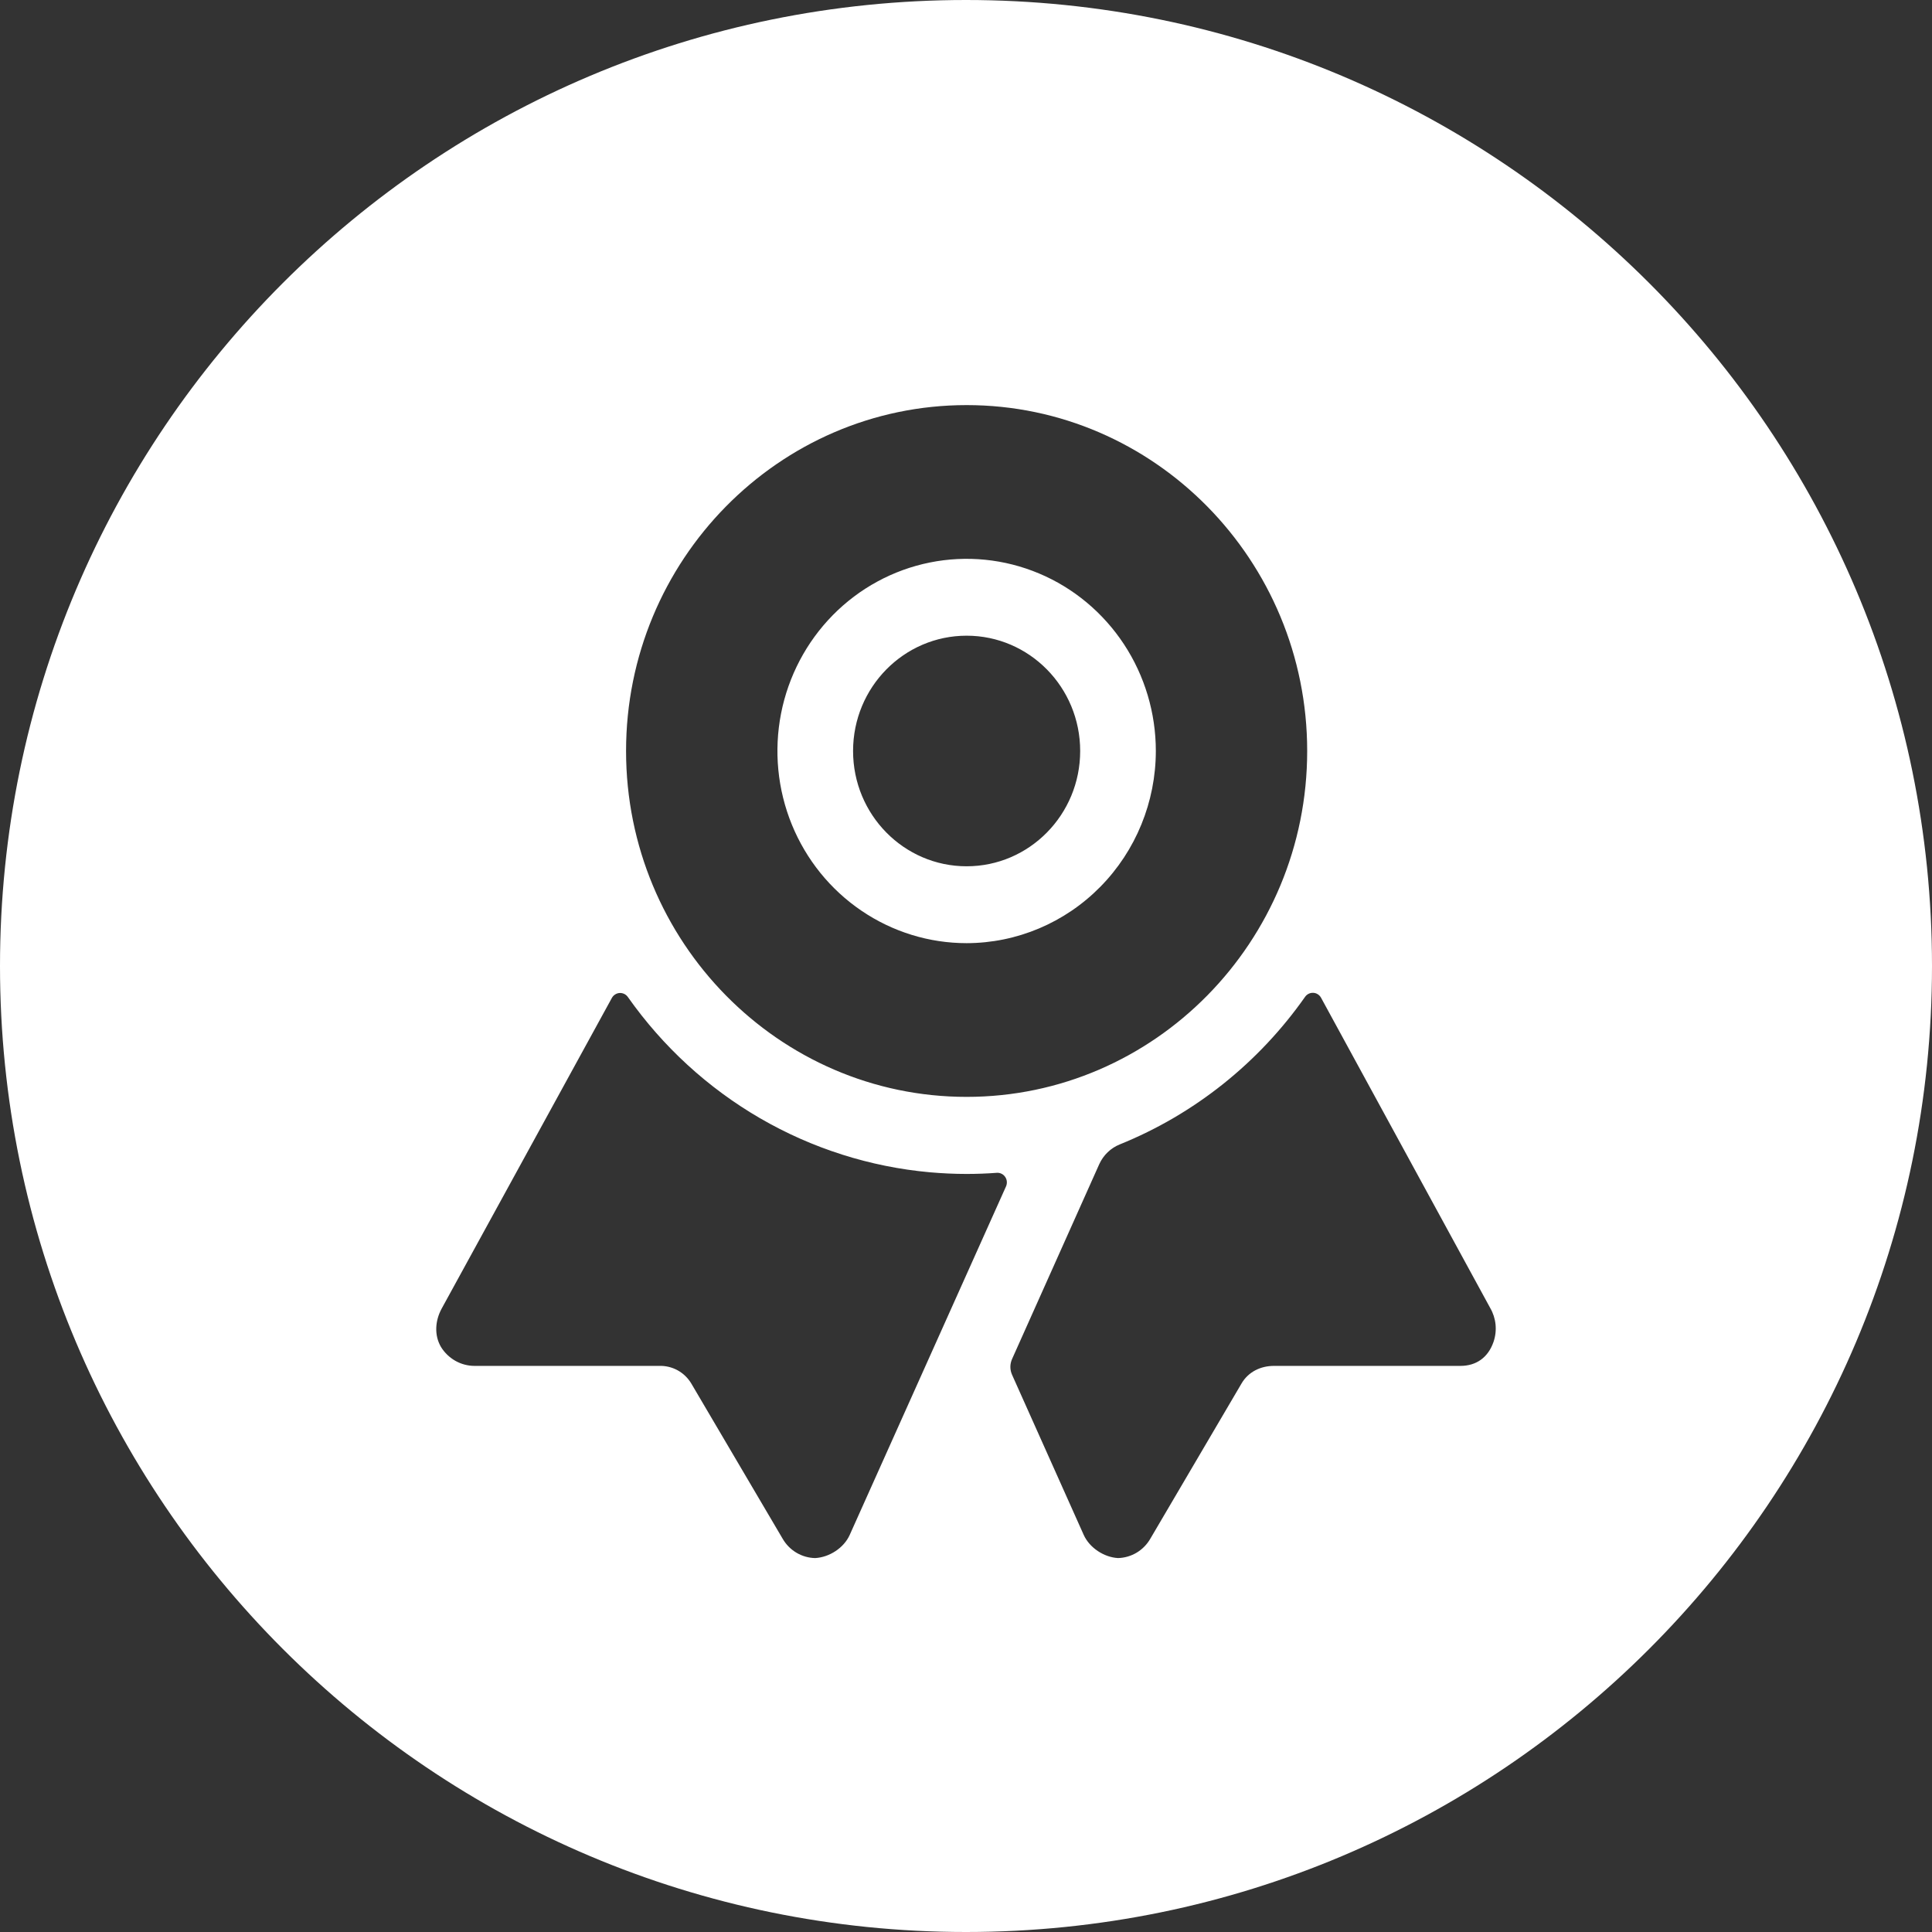 <?xml version="1.0" encoding="UTF-8"?>
<svg xmlns="http://www.w3.org/2000/svg" width="62" height="62" viewBox="0 0 62 62" fill="none">
  <rect x="0" y="0" width="62" height="62" fill="#333333" stroke="none"/>
  <path fill-rule="evenodd" clip-rule="evenodd" d="M31 62C48.121 62 62 48.121 62 31C62 13.879 48.121 0 31 0C13.879 0 0 13.879 0 31C0 48.121 13.879 62 31 62ZM20.091 24.1C20.091 17.979 24.992 13 31.02 13C37.047 13 41.949 17.98 41.949 24.1C41.949 30.22 37.046 35.2 31.02 35.2C24.994 35.2 20.091 30.221 20.091 24.1ZM27.647 29.227C28.645 29.905 29.819 30.267 31.02 30.267C32.63 30.265 34.173 29.614 35.311 28.458C36.45 27.302 37.09 25.735 37.092 24.1C37.092 22.88 36.736 21.688 36.069 20.674C35.401 19.66 34.453 18.869 33.344 18.403C32.234 17.936 31.013 17.814 29.835 18.052C28.658 18.29 27.576 18.877 26.727 19.739C25.878 20.602 25.299 21.701 25.065 22.897C24.831 24.093 24.951 25.333 25.41 26.46C25.87 27.587 26.648 28.55 27.647 29.227ZM31.02 27.8C33.032 27.8 34.664 26.143 34.664 24.1C34.664 22.056 33.032 20.4 31.02 20.4C29.008 20.4 27.376 22.056 27.376 24.1C27.376 26.143 29.008 27.8 31.02 27.8ZM31.987 37.637C31.667 37.661 31.343 37.673 31.017 37.673C30.62 37.673 30.228 37.654 29.84 37.62C27.921 37.447 26.062 36.855 24.39 35.885C22.717 34.914 21.271 33.588 20.15 31.997C20.12 31.954 20.081 31.92 20.035 31.897C19.988 31.874 19.937 31.864 19.886 31.866C19.834 31.869 19.785 31.885 19.741 31.913C19.697 31.94 19.661 31.979 19.636 32.024L14.171 41.999C13.963 42.384 13.931 42.847 14.15 43.223C14.264 43.409 14.424 43.563 14.612 43.67C14.801 43.777 15.014 43.833 15.23 43.833H21.15C21.357 43.826 21.561 43.874 21.743 43.973C21.924 44.072 22.077 44.219 22.184 44.398L25.118 49.383C25.226 49.568 25.378 49.722 25.561 49.83C25.744 49.938 25.951 49.997 26.162 50C26.613 49.975 27.079 49.677 27.267 49.26L32.285 38.071C32.306 38.023 32.315 37.969 32.31 37.916C32.306 37.863 32.287 37.812 32.257 37.768C32.227 37.724 32.187 37.689 32.139 37.666C32.092 37.643 32.039 37.633 31.987 37.637ZM47.822 41.974L42.393 32.017C42.368 31.972 42.332 31.934 42.289 31.907C42.246 31.879 42.196 31.863 42.145 31.861C42.094 31.858 42.043 31.868 41.997 31.891C41.951 31.913 41.911 31.947 41.882 31.989C40.389 34.114 38.326 35.758 35.938 36.724C35.645 36.841 35.408 37.069 35.276 37.36L32.479 43.611C32.443 43.691 32.424 43.778 32.424 43.866C32.424 43.953 32.443 44.04 32.479 44.12L34.776 49.253C34.962 49.67 35.428 49.975 35.878 50C36.09 49.995 36.297 49.934 36.479 49.825C36.661 49.715 36.812 49.56 36.918 49.374L39.843 44.396C40.062 44.022 40.459 43.831 40.888 43.833H46.867C47.373 43.833 47.756 43.565 47.929 43.062C47.99 42.884 48.012 42.694 47.994 42.506C47.975 42.318 47.917 42.137 47.822 41.974Z" fill="white"></path>
</svg>
